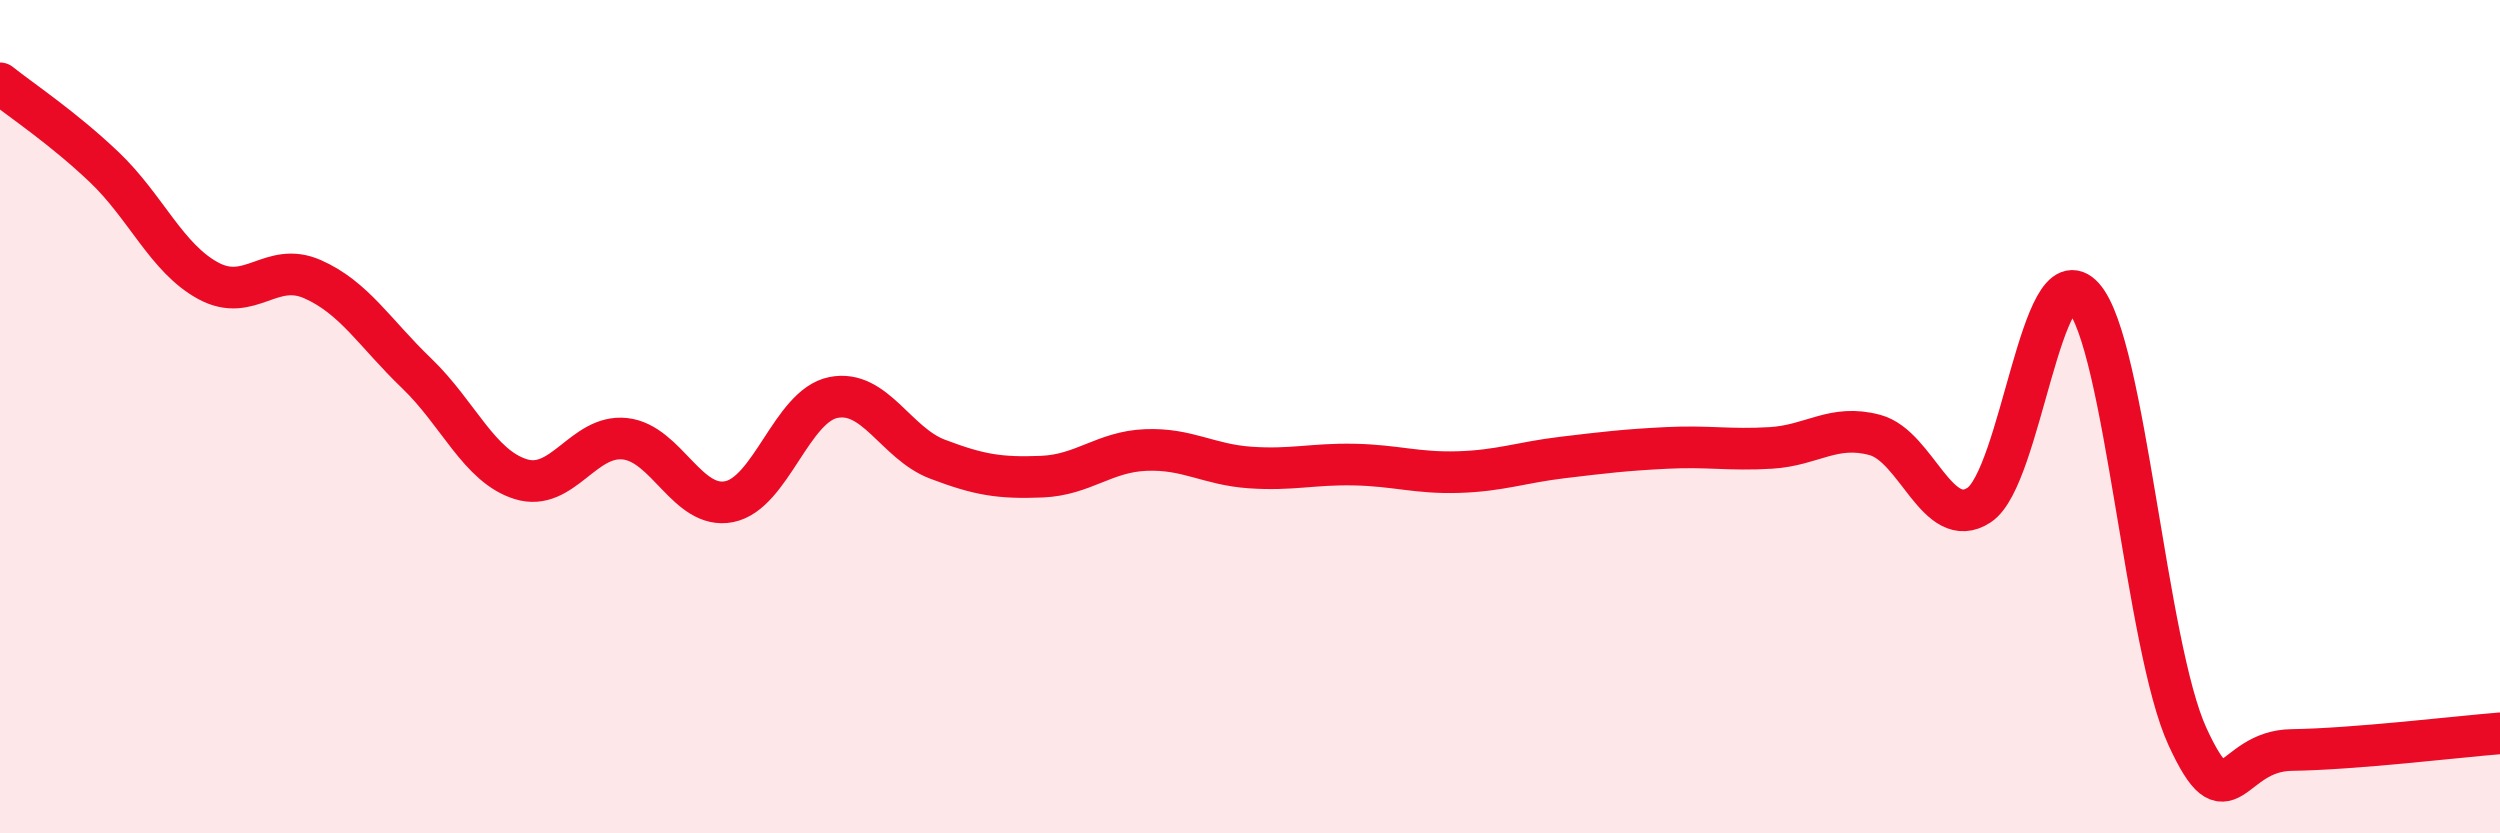 
    <svg width="60" height="20" viewBox="0 0 60 20" xmlns="http://www.w3.org/2000/svg">
      <path
        d="M 0,2 C 0.5,2.4 1.5,3.06 2.5,4.01 C 3.5,4.96 4,6.2 5,6.74 C 6,7.28 6.5,6.26 7.5,6.7 C 8.5,7.14 9,8 10,8.96 C 11,9.92 11.5,11.19 12.5,11.5 C 13.5,11.81 14,10.42 15,10.53 C 16,10.64 16.5,12.24 17.5,12.04 C 18.5,11.84 19,9.74 20,9.54 C 21,9.34 21.5,10.64 22.5,11.02 C 23.5,11.4 24,11.48 25,11.44 C 26,11.4 26.5,10.84 27.5,10.8 C 28.5,10.76 29,11.15 30,11.22 C 31,11.29 31.5,11.13 32.5,11.15 C 33.5,11.17 34,11.36 35,11.33 C 36,11.3 36.5,11.1 37.5,10.98 C 38.5,10.86 39,10.8 40,10.75 C 41,10.7 41.5,10.81 42.5,10.75 C 43.5,10.69 44,10.17 45,10.44 C 46,10.71 46.5,12.78 47.5,12.12 C 48.5,11.46 49,6.02 50,7.13 C 51,8.24 51.5,15.51 52.5,17.68 C 53.5,19.85 53.5,18.02 55,18 C 56.5,17.98 59,17.68 60,17.6L60 20L0 20Z"
        fill="#EB0A25"
        opacity="0.1"
        stroke-linecap="round"
        stroke-linejoin="round"
      />
      <path
        d="M 0,2 C 0.5,2.4 1.5,3.06 2.5,4.01 C 3.5,4.96 4,6.2 5,6.74 C 6,7.28 6.5,6.26 7.5,6.7 C 8.5,7.14 9,8 10,8.96 C 11,9.92 11.5,11.19 12.5,11.5 C 13.5,11.81 14,10.42 15,10.53 C 16,10.64 16.5,12.24 17.5,12.04 C 18.5,11.84 19,9.74 20,9.54 C 21,9.34 21.5,10.64 22.5,11.02 C 23.5,11.4 24,11.48 25,11.44 C 26,11.4 26.5,10.84 27.5,10.8 C 28.5,10.76 29,11.15 30,11.22 C 31,11.29 31.5,11.13 32.5,11.15 C 33.5,11.17 34,11.36 35,11.33 C 36,11.3 36.5,11.1 37.5,10.98 C 38.5,10.86 39,10.8 40,10.75 C 41,10.7 41.5,10.81 42.5,10.75 C 43.5,10.69 44,10.17 45,10.44 C 46,10.71 46.5,12.78 47.5,12.12 C 48.5,11.46 49,6.02 50,7.13 C 51,8.24 51.5,15.51 52.5,17.68 C 53.5,19.85 53.5,18.02 55,18 C 56.5,17.98 59,17.68 60,17.6"
        stroke="#EB0A25"
        stroke-width="1"
        fill="none"
        stroke-linecap="round"
        stroke-linejoin="round"
      />
    </svg>
  